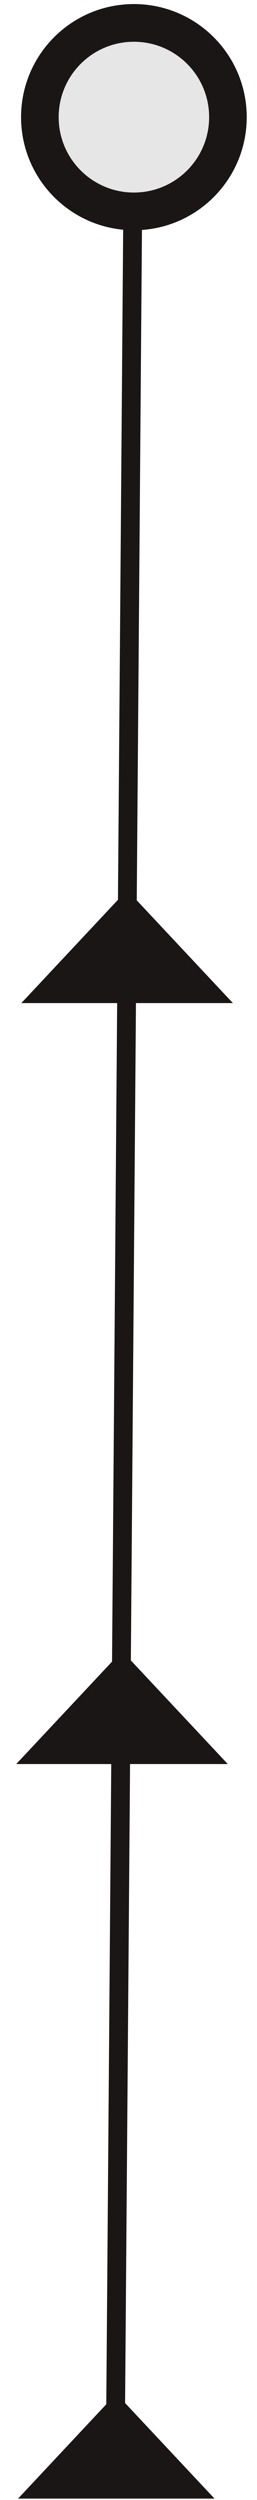 <svg width="17" height="165" viewBox="0 0 17 165" fill="none" xmlns="http://www.w3.org/2000/svg">
<path d="M8.855 4L7.607 164.489" stroke="#1A1615" stroke-width="1.244"/>
<path d="M13.97 65.583L8.408 59.651L2.847 65.583H13.97Z" fill="#1A1615" stroke="#1A1615" stroke-width="1.244"/>
<path d="M13.632 115.807L8.07 109.875L2.509 115.807H13.632Z" fill="#1A1615" stroke="#1A1615" stroke-width="1.244"/>
<path d="M12.753 164.288L7.691 158.889L2.63 164.288H12.753Z" fill="#1A1615" stroke="#1A1615" stroke-width="1.244"/>
<path d="M8.857 13.952C12.293 13.952 15.077 11.167 15.077 7.732C15.077 4.296 12.293 1.512 8.857 1.512C5.422 1.512 2.637 4.296 2.637 7.732C2.637 11.167 5.422 13.952 8.857 13.952Z" fill="#E6E6E6" stroke="#1A1615" stroke-width="2.488"/>
</svg>
